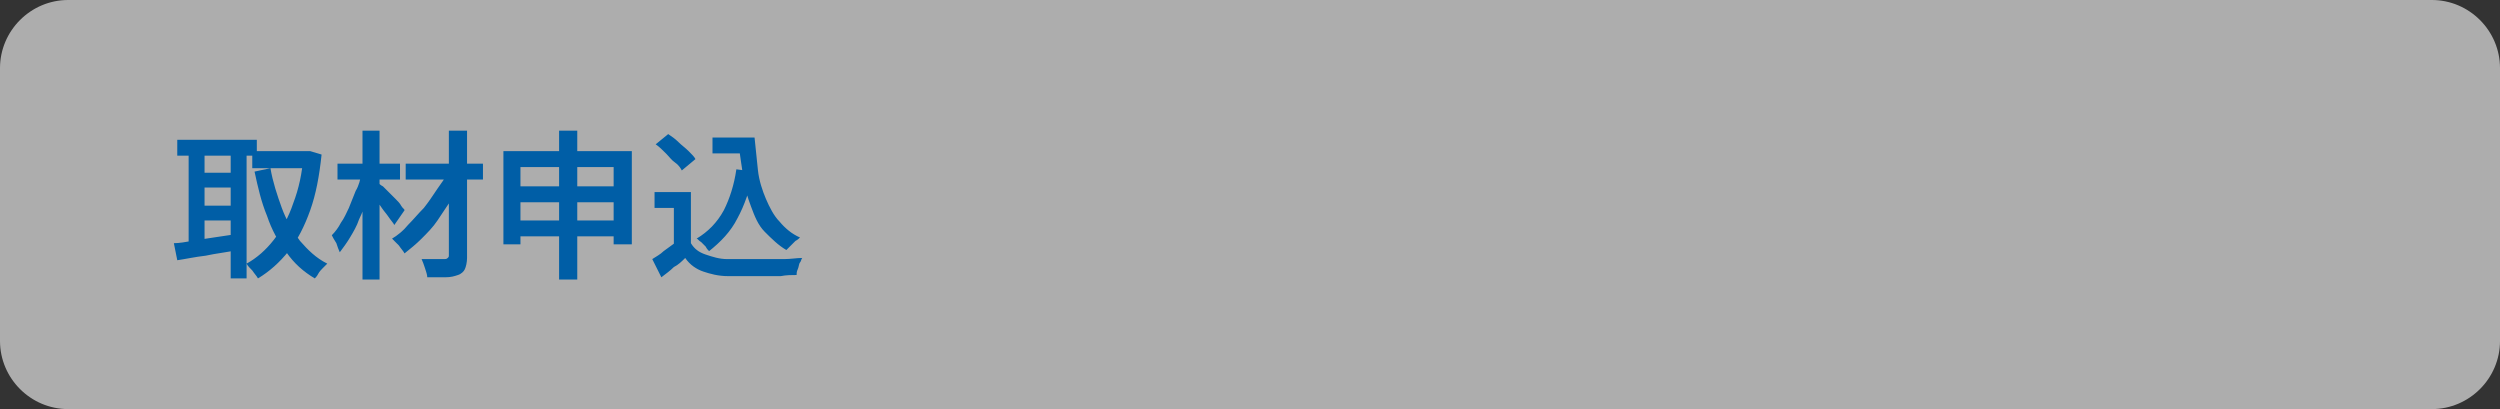 <?xml version="1.0" encoding="utf-8"?>
<!-- Generator: Adobe Illustrator 27.4.1, SVG Export Plug-In . SVG Version: 6.00 Build 0)  -->
<svg version="1.1" id="レイヤー_1" xmlns="http://www.w3.org/2000/svg" xmlns:xlink="http://www.w3.org/1999/xlink" x="0px"
	 y="0px" viewBox="0 0 220 36" style="enable-background:new 0 0 220 36;" xml:space="preserve">
<rect x="0" y="0" width="220" height="36" fill="#333333" stroke="none"/>
<style type="text/css">
	.st0{opacity:0.6;}
	.st1{fill:#FFFFFF;}
	.st2{fill:#005EA6;}
</style>
<g class="st0">
	<path class="st1" d="M220,30c0,3.3-2.7,6-6,6H6c-3.3,0-6-2.7-6-6V6c0-3.3,2.7-6,6-6h208c3.3,0,6,2.7,6,6V30z"/>
</g>
<g>
	<g>
		<path class="st2" d="M15.3,21.4c0.5,0,1-0.1,1.6-0.2c0.6-0.1,1.2-0.2,1.9-0.3c0.7-0.1,1.3-0.2,2-0.3l0.1,1.4
			c-0.9,0.2-1.9,0.3-2.8,0.5c-0.9,0.1-1.8,0.3-2.5,0.4L15.3,21.4z M15.6,12.3h7v1.4h-7V12.3z M16.6,12.8h1.4V22h-1.4V12.8z
			 M17.4,15.2h3.4v1.3h-3.4V15.2z M17.4,18.1h3.4v1.3h-3.4V18.1z M20.3,12.8h1.4v11.7h-1.4V12.8z M26.7,13.3H27l0.3,0l1,0.3
			c-0.2,1.9-0.5,3.5-1,4.9c-0.5,1.4-1.1,2.6-1.9,3.6c-0.8,1-1.7,1.8-2.7,2.4c-0.1-0.2-0.3-0.4-0.5-0.7c-0.2-0.2-0.4-0.4-0.5-0.6
			c0.9-0.5,1.7-1.2,2.4-2.1s1.3-2,1.7-3.2c0.5-1.3,0.8-2.7,0.9-4.2V13.3z M22.2,13.3h4.9v1.5h-4.9V13.3z M23.8,14.8
			c0.2,1.2,0.6,2.4,1,3.5c0.4,1.1,1,2.1,1.6,2.9c0.7,0.8,1.4,1.5,2.4,2c-0.1,0.1-0.2,0.2-0.4,0.4c-0.1,0.1-0.3,0.3-0.4,0.5
			c-0.1,0.2-0.2,0.3-0.3,0.4c-1-0.6-1.8-1.3-2.5-2.3c-0.7-0.9-1.3-2-1.7-3.2c-0.5-1.2-0.8-2.5-1.1-3.9L23.8,14.8z"/>
		<path class="st2" d="M31.8,15.3l1,0.4c-0.1,0.6-0.3,1.2-0.5,1.8c-0.2,0.6-0.4,1.2-0.7,1.8c-0.2,0.6-0.5,1.1-0.8,1.6
			c-0.3,0.5-0.6,0.9-0.9,1.3c-0.1-0.2-0.2-0.5-0.3-0.8c-0.2-0.3-0.3-0.5-0.4-0.7c0.3-0.3,0.6-0.7,0.8-1.1c0.3-0.4,0.5-0.9,0.7-1.3
			c0.2-0.5,0.4-1,0.6-1.5C31.6,16.3,31.7,15.8,31.8,15.3z M29.7,14.4h5.5v1.4h-5.5V14.4z M31.9,11.5h1.5v13.1h-1.5V11.5z M33.3,16.1
			c0.1,0.1,0.2,0.2,0.4,0.3c0.2,0.2,0.3,0.3,0.5,0.5c0.2,0.2,0.4,0.4,0.6,0.6c0.2,0.2,0.4,0.4,0.5,0.6s0.3,0.3,0.3,0.4l-0.9,1.3
			c-0.1-0.2-0.3-0.4-0.5-0.7c-0.2-0.3-0.4-0.5-0.6-0.8c-0.2-0.3-0.4-0.6-0.6-0.8s-0.4-0.5-0.5-0.6L33.3,16.1z M39.4,15.1l1.2,0.7
			c-0.3,0.6-0.6,1.2-0.9,1.8c-0.4,0.6-0.8,1.2-1.2,1.8c-0.4,0.6-0.9,1.1-1.4,1.6c-0.5,0.5-1,0.9-1.5,1.3c-0.1-0.2-0.3-0.4-0.5-0.7
			c-0.2-0.2-0.4-0.4-0.6-0.6c0.5-0.3,1-0.7,1.4-1.2c0.5-0.5,0.9-1,1.4-1.5c0.4-0.5,0.8-1.1,1.2-1.7S39.2,15.7,39.4,15.1z M35.7,14.4
			h6.8v1.4h-6.8V14.4z M39.5,11.5h1.6v11.2c0,0.4-0.1,0.8-0.2,1c-0.1,0.2-0.3,0.4-0.6,0.5c-0.3,0.1-0.6,0.2-1.1,0.2
			c-0.4,0-1,0-1.6,0c0-0.2-0.1-0.5-0.2-0.8s-0.2-0.6-0.3-0.8c0.4,0,0.8,0,1.2,0c0.4,0,0.6,0,0.8,0c0.1,0,0.2,0,0.3-0.1
			s0.1-0.1,0.1-0.3V11.5z"/>
		<path class="st2" d="M44.4,13.3h11.2v8.2h-1.6v-6.8h-8.2v6.8h-1.5V13.3z M45.4,16.4h9.5v1.4h-9.5V16.4z M45.4,19.4h9.5v1.4h-9.5
			V19.4z M49.2,11.5h1.6v13.1h-1.6V11.5z"/>
		<path class="st2" d="M60.8,21.4c0.3,0.5,0.7,0.8,1.3,1s1.2,0.4,1.9,0.4c0.4,0,0.9,0,1.4,0c0.6,0,1.1,0,1.8,0c0.6,0,1.2,0,1.8,0
			c0.6,0,1.1-0.1,1.6-0.1c-0.1,0.1-0.1,0.3-0.2,0.4s-0.1,0.4-0.2,0.6c-0.1,0.2-0.1,0.4-0.1,0.5c-0.4,0-0.9,0-1.4,0.1
			c-0.5,0-1.1,0-1.6,0c-0.6,0-1.1,0-1.6,0c-0.5,0-1,0-1.4,0c-0.9,0-1.6-0.2-2.2-0.4c-0.6-0.2-1.2-0.6-1.6-1.2
			c-0.3,0.3-0.6,0.6-1,0.8c-0.3,0.3-0.7,0.6-1.1,0.9l-0.8-1.6c0.3-0.2,0.7-0.4,1-0.7c0.4-0.3,0.7-0.5,1.1-0.8H60.8z M60.8,16.9V22
			h-1.5v-3.7h-1.7v-1.4H60.8z M57.7,12.7l1.1-0.9c0.3,0.2,0.6,0.4,0.9,0.7c0.3,0.3,0.6,0.5,0.9,0.8c0.3,0.3,0.5,0.5,0.6,0.7l-1.2,1
			c-0.1-0.2-0.3-0.5-0.6-0.7s-0.5-0.5-0.8-0.8S58,12.9,57.7,12.7z M64.8,14.9l1.5,0.2c-0.3,1.6-0.8,3-1.4,4.1
			c-0.6,1.2-1.5,2.1-2.5,2.9c-0.1-0.1-0.2-0.2-0.3-0.4c-0.1-0.1-0.3-0.3-0.4-0.4c-0.2-0.1-0.3-0.3-0.4-0.3c1-0.6,1.8-1.4,2.4-2.5
			C64.2,17.5,64.6,16.3,64.8,14.9z M62.7,12.1h2.9v1.4h-2.9V12.1z M64.8,12.1h1.6c0.1,1,0.2,2,0.3,2.9s0.4,1.8,0.7,2.5
			s0.7,1.5,1.2,2c0.5,0.6,1.1,1.1,1.8,1.4c-0.1,0.1-0.2,0.2-0.4,0.3c-0.1,0.1-0.3,0.3-0.4,0.4c-0.1,0.1-0.3,0.3-0.4,0.4
			c-0.7-0.4-1.3-1-1.9-1.6s-0.9-1.4-1.2-2.2c-0.3-0.8-0.6-1.7-0.7-2.6s-0.3-1.9-0.4-3h-0.3V12.1z"/>
	</g>
</g>
<g>
</g>
<g>
</g>
<g>
</g>
<g>
</g>
<g>
</g>
<g>
</g>
<g>
</g>
<g>
</g>
<g>
</g>
<g>
</g>
<g>
</g>
<g>
</g>
<g>
</g>
<g>
</g>
<g>
</g>
</svg>
